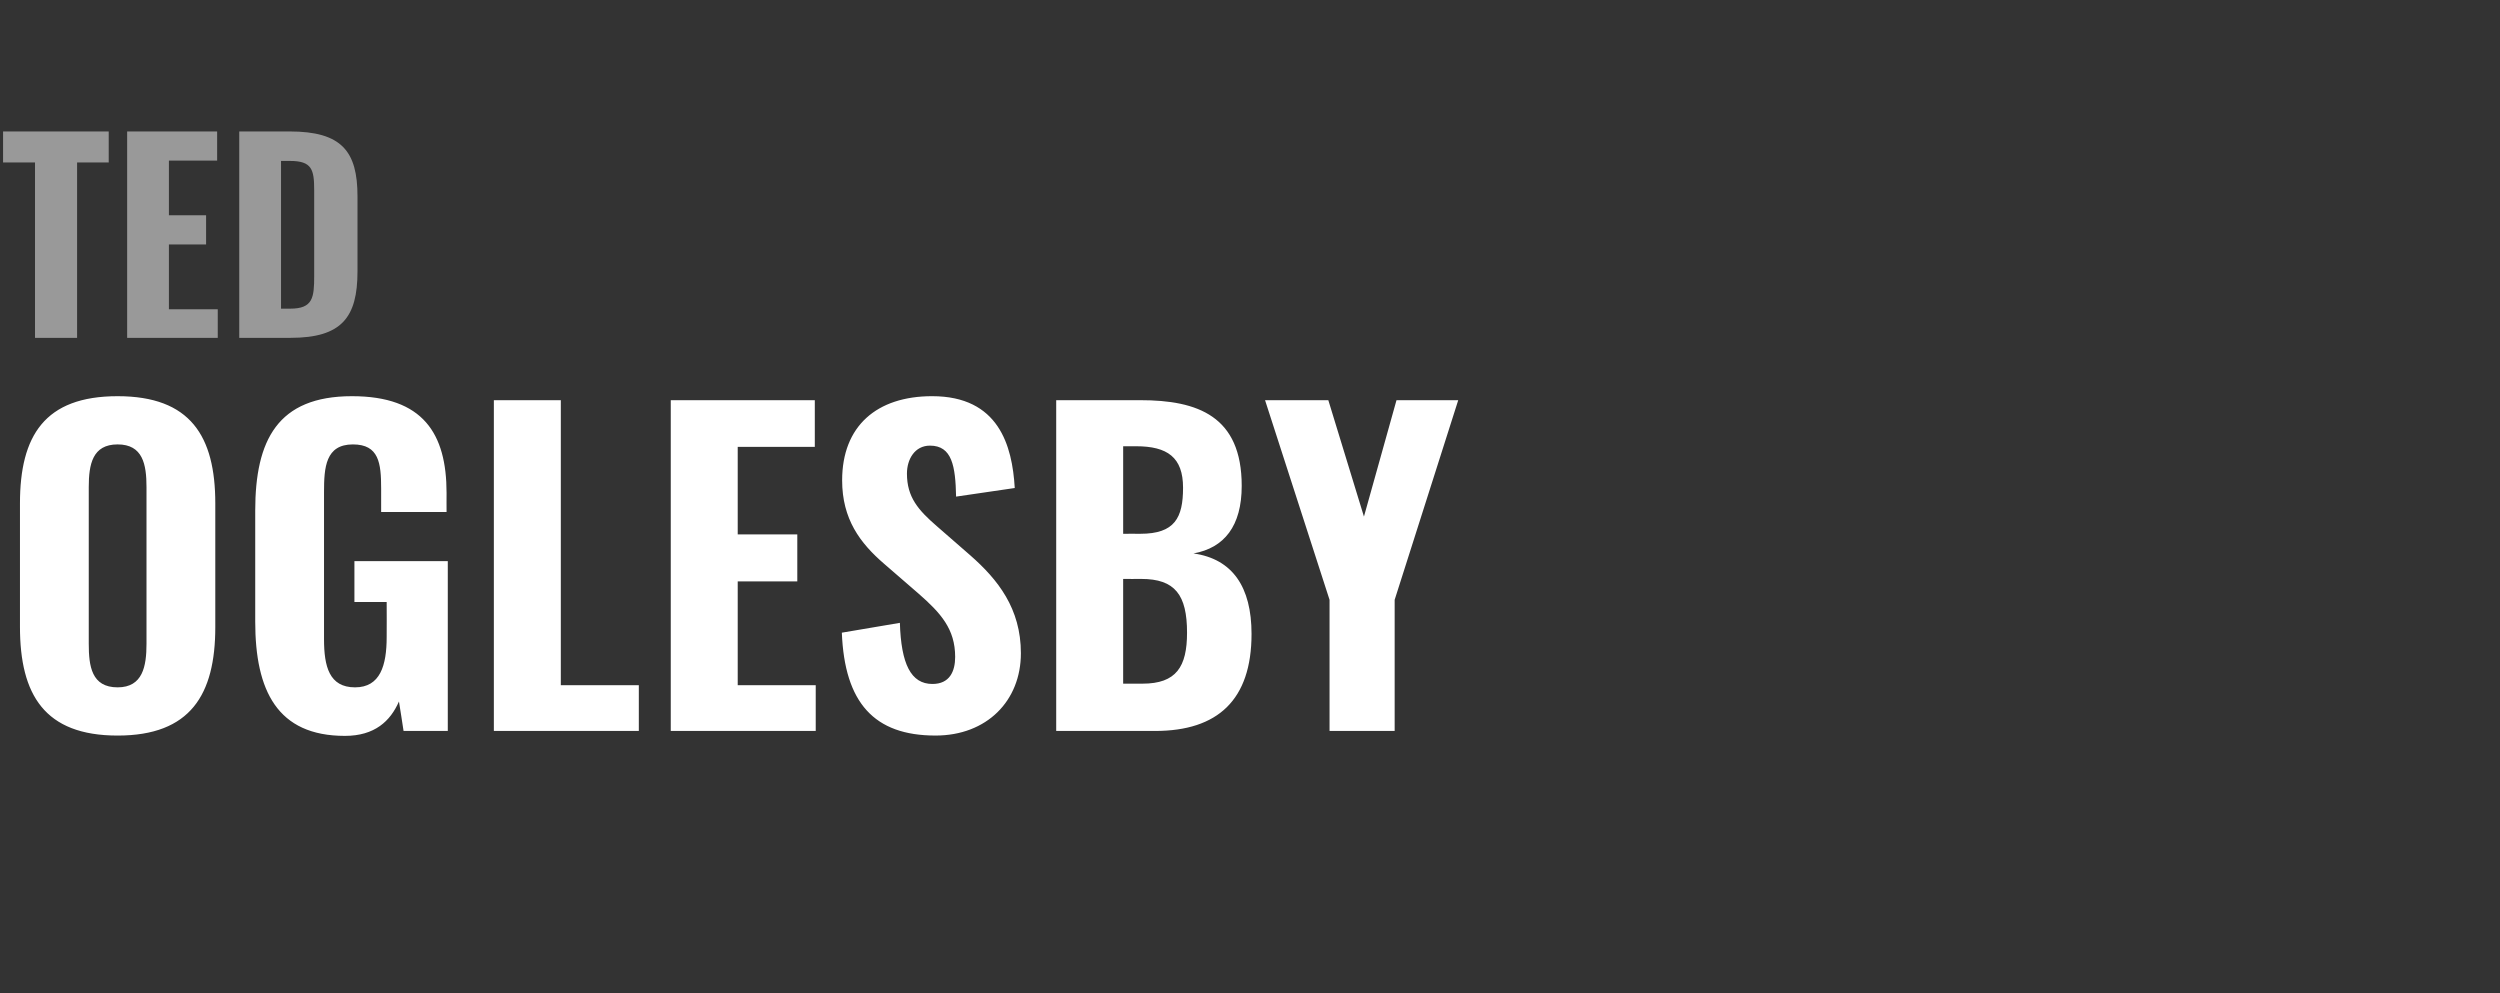 <?xml version="1.0" standalone="no"?><!DOCTYPE svg PUBLIC "-//W3C//DTD SVG 1.1//EN" "http://www.w3.org/Graphics/SVG/1.1/DTD/svg11.dtd"><svg xmlns="http://www.w3.org/2000/svg" version="1.1" width="814px" height="323.4px" viewBox="0 -11 814 323.4" style="top:-11px"><rect x="0" y="-11" width="814" height="323.4" fill="#333333" stroke="none"/><desc>TED OGLESBY</desc><defs/><g id="Polygon84441"><path d="m6.5 193.1c0 0 0-40.2 0-40.2c0-22 8-34.9 31.8-34.9c23.7 0 31.8 13 31.8 34.9c0 0 0 40.3 0 40.3c0 22-8.1 35.3-31.8 35.3c-23.8 0-31.8-13.3-31.8-35.4zm41.2 5.5c0 0 0-51 0-51c0-7.4-1.2-13.9-9.4-13.9c-8.2 0-9.4 6.5-9.4 13.9c0 0 0 51 0 51c0 7.3.9 14.2 9.4 14.2c8.2 0 9.4-6.9 9.4-14.2zm35.4-7.2c0 0 0-36.1 0-36.1c0-23 7.3-37.3 31.5-37.3c23.2 0 30.8 12.2 30.8 31.5c-.03-.02 0 6.2 0 6.2l-21.3 0c0 0-.01-7.55 0-7.6c0-8.3-.7-14.4-9.2-14.4c-8.9 0-9.4 7.5-9.4 15.5c0 0 0 47.9 0 47.9c0 8.9 1.7 15.7 10.1 15.7c8.2 0 10.3-7.1 10.3-16.4c.05.03 0-11.4 0-11.4l-10.5 0l0-13.3l30.4 0l0 55.3l-14.4 0c0 0-1.46-9.56-1.5-9.6c-2.8 6.4-7.9 11.2-17.6 11.2c-22 0-29.2-14.7-29.2-37.2zm77.7-72.1l21.8 0l0 92.8l25.4 0l0 14.9l-47.2 0l0-107.7zm57.6 0l46.9 0l0 15.2l-25.1 0l0 28.5l19.4 0l0 15.3l-19.4 0l0 33.8l25.4 0l0 14.9l-47.2 0l0-107.7zm55.7 75.7c0 0 18.9-3.2 18.9-3.2c.4 13.4 3.6 19.9 10.6 19.9c5.6 0 7.4-4.1 7.4-8.8c0-9.1-4.7-14.3-11.9-20.6c0 0-11.2-9.7-11.2-9.7c-7.9-6.8-13.7-14.6-13.7-27.2c0-17.7 11.3-27.4 29.3-27.4c21.7 0 26.1 16.1 26.9 29.9c0 0-19.1 2.8-19.1 2.8c-.2-9.9-1.3-16.6-8.5-16.6c-5 0-7.5 4.5-7.5 9.1c0 7.7 3.7 11.9 9.7 17.1c0 0 10.9 9.5 10.9 9.5c9 7.9 16.5 17.3 16.5 31.9c0 15.5-11.1 26.8-27.8 26.8c-20 0-29.6-10.7-30.5-33.5zm69.8-75.7c0 0 27.43-.01 27.4 0c18.7 0 33 5.2 33 27.9c0 13.1-5.7 20.2-15.7 22c12.7 1.8 18.9 10.9 18.9 26.2c0 21.5-11 31.6-31.4 31.6c.02.02-32.2 0-32.2 0l0-107.7zm27.4 43.5c11.2 0 13.9-5.2 13.9-15c0-9.9-5.1-13.5-15.3-13.5c-.03.02-4.2 0-4.2 0l0 28.5c0 0 5.63-.02 5.6 0zm.7 48.8c11 0 14.5-5.5 14.5-16.6c0-12.3-3.9-17.5-14.9-17.5c0 .04-5.9 0-5.9 0l0 34.1c0 0 6.3-.01 6.3 0zm60.9-27.3l-21-65l20.6 0l11.6 37.9l10.6-37.9l20.1 0l-20.7 65l0 42.7l-21.2 0l0-42.7z" stroke="none" fill="#fff"/></g><g id="Polygon84440"><path d="m11.4 41.9l-10.4 0l0-10.1l34.4 0l0 10.1l-10.3 0l0 57.1l-13.7 0l0-57.1zm30-10.1l29.3 0l0 9.5l-15.7 0l0 17.8l12.1 0l0 9.5l-12.1 0l0 21.1l15.9 0l0 9.3l-29.5 0l0-67.2zm36.5 0c0 0 16.39-.01 16.4 0c17 0 22.1 6.5 22.1 21.1c0 0 0 24.5 0 24.5c0 14.9-5.1 21.6-21.8 21.6c.02.02-16.7 0-16.7 0l0-67.2zm16.6 57.7c7.4 0 7.8-3.6 7.8-10.7c0 0 0-27.8 0-27.8c0-6.8-.7-9.6-7.9-9.6c-.03.02-2.9 0-2.9 0l0 48.1c0 0 2.95-.03 3 0z" stroke="none" fill="#999999"/></g></svg>